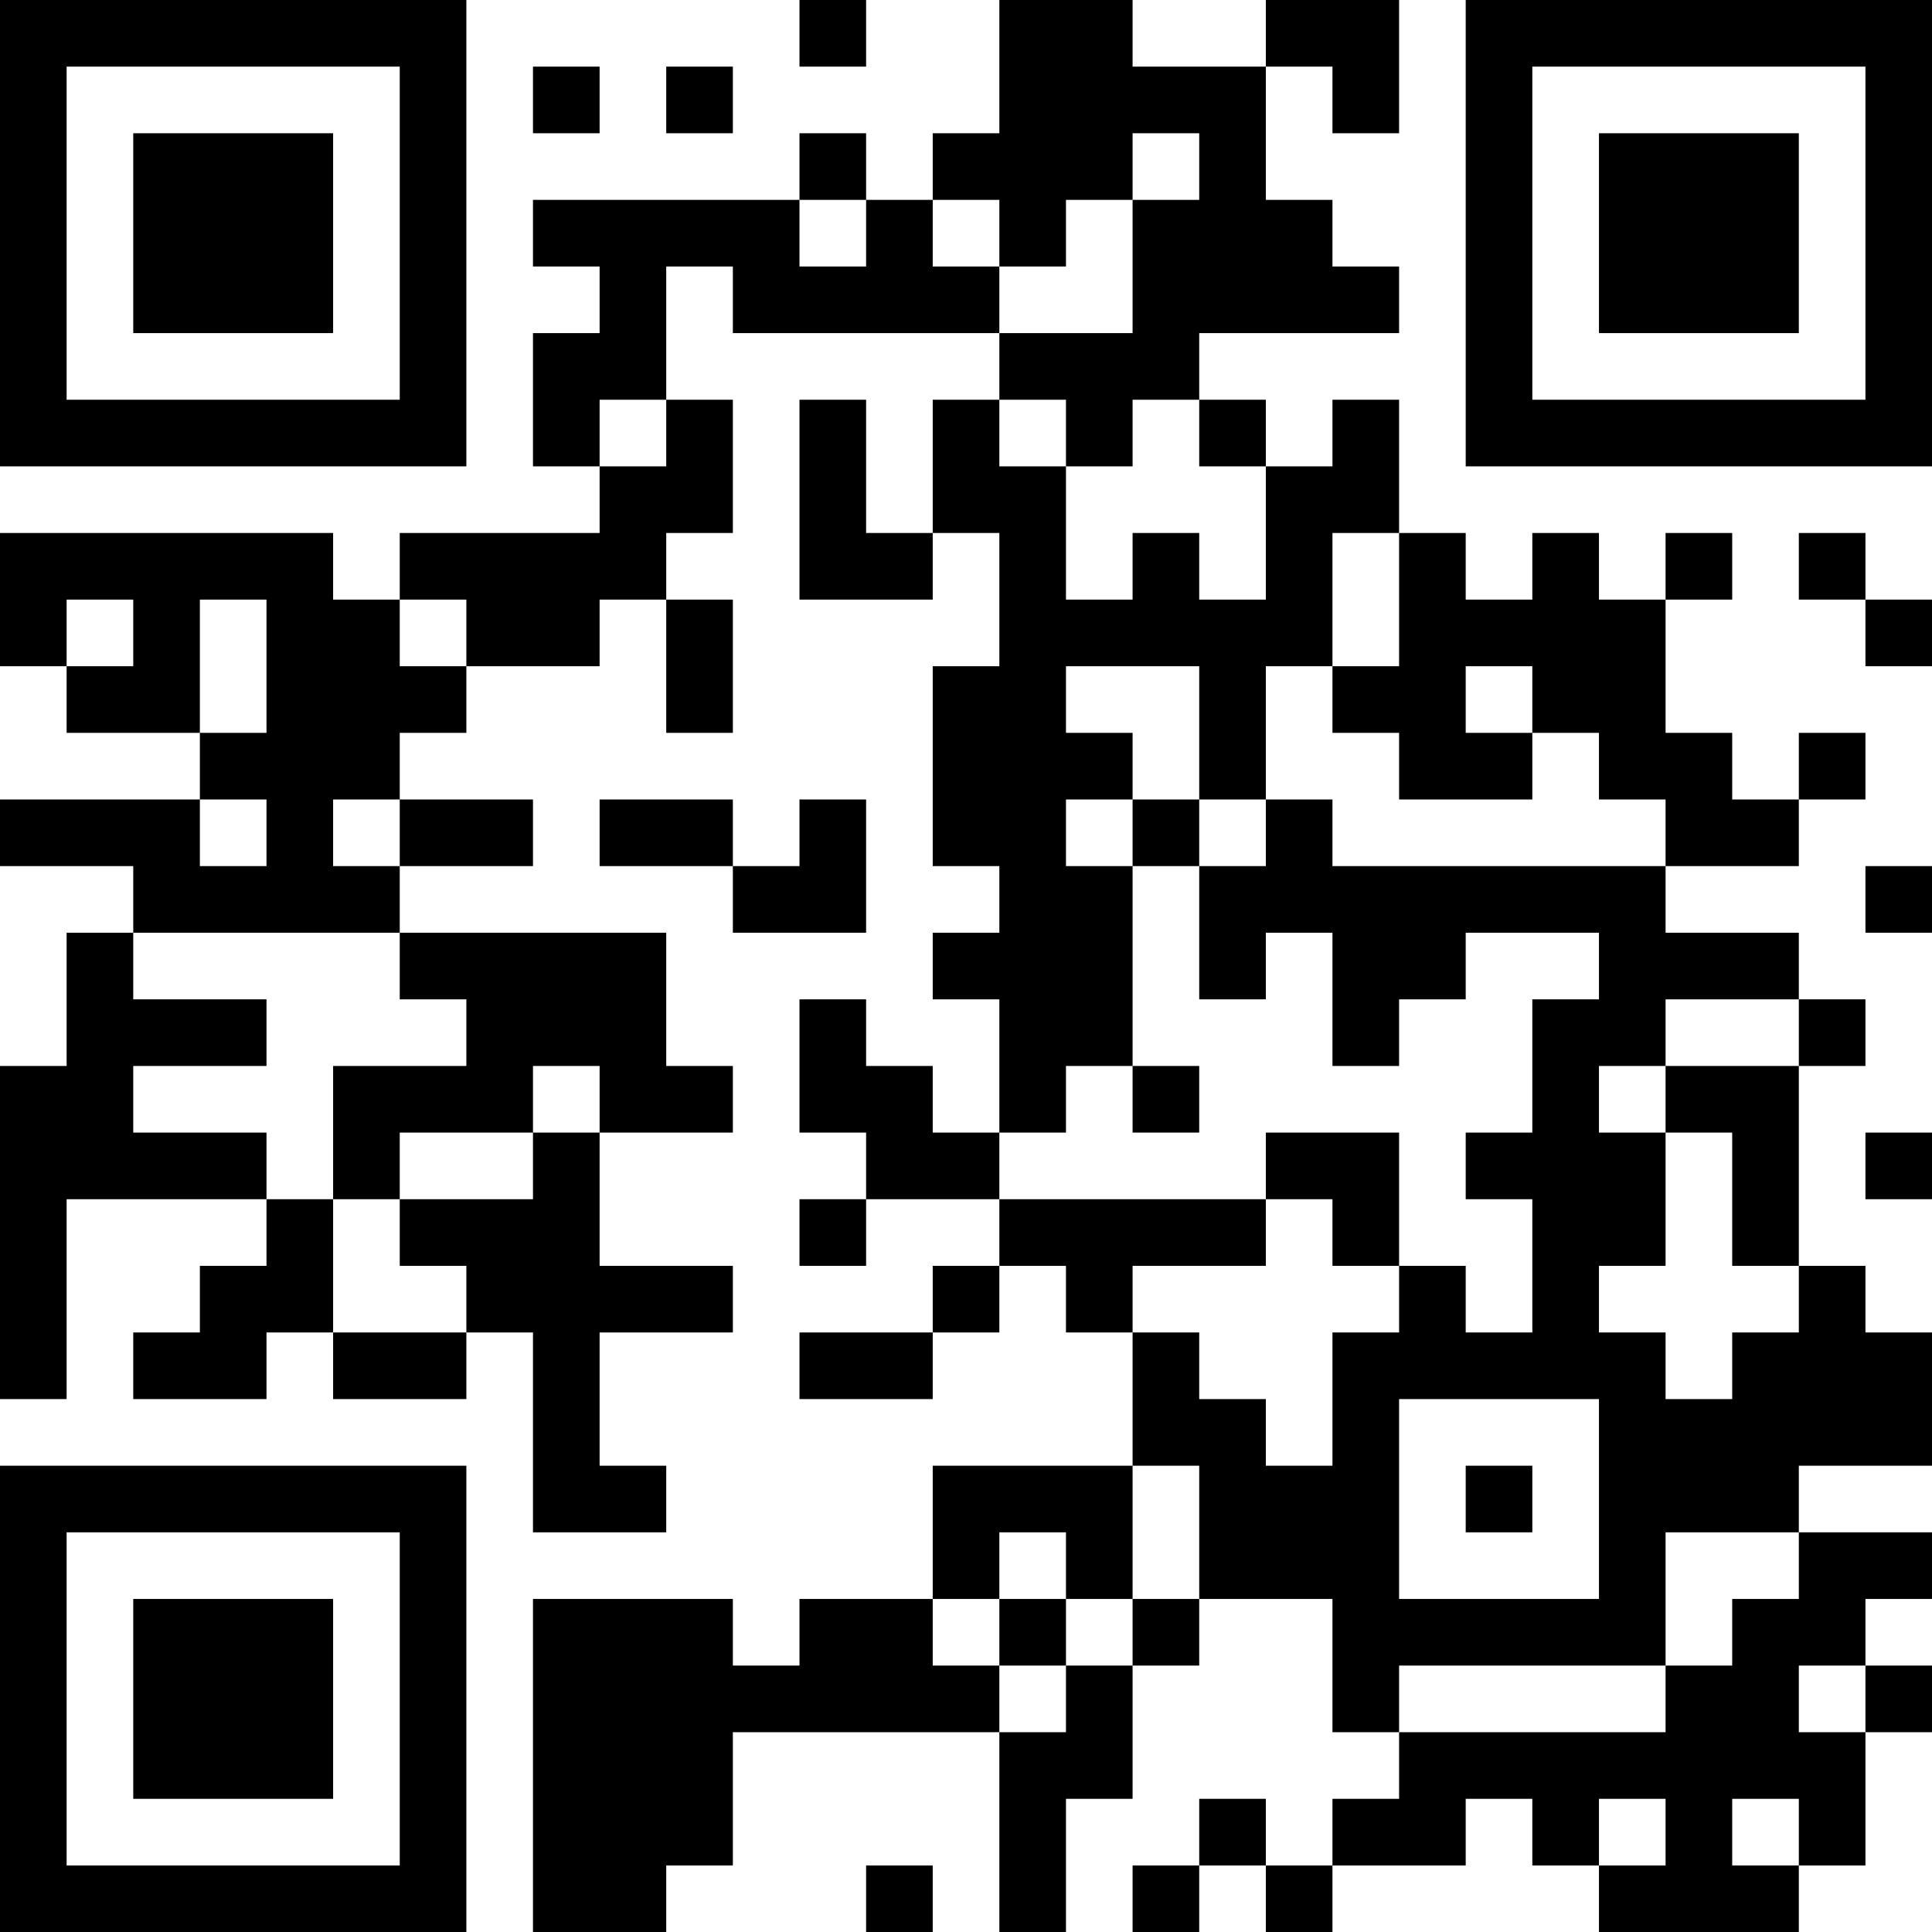 <?xml version="1.0" encoding="UTF-8"?>
<svg xmlns="http://www.w3.org/2000/svg" version="1.1" width="250" height="250" viewBox="0 0 250 250"><rect x="0" y="0" width="250" height="250" fill="#ffffff"/><g transform="scale(8.621)"><g transform="translate(0,0)"><path fill-rule="evenodd" d="M12 0L12 1L13 1L13 0ZM15 0L15 2L14 2L14 3L13 3L13 2L12 2L12 3L8 3L8 4L9 4L9 5L8 5L8 7L9 7L9 8L6 8L6 9L5 9L5 8L0 8L0 10L1 10L1 11L3 11L3 12L0 12L0 13L2 13L2 14L1 14L1 16L0 16L0 21L1 21L1 18L4 18L4 19L3 19L3 20L2 20L2 21L4 21L4 20L5 20L5 21L7 21L7 20L8 20L8 23L10 23L10 22L9 22L9 20L11 20L11 19L9 19L9 17L11 17L11 16L10 16L10 14L6 14L6 13L8 13L8 12L6 12L6 11L7 11L7 10L9 10L9 9L10 9L10 11L11 11L11 9L10 9L10 8L11 8L11 6L10 6L10 4L11 4L11 5L15 5L15 6L14 6L14 8L13 8L13 6L12 6L12 9L14 9L14 8L15 8L15 10L14 10L14 13L15 13L15 14L14 14L14 15L15 15L15 17L14 17L14 16L13 16L13 15L12 15L12 17L13 17L13 18L12 18L12 19L13 19L13 18L15 18L15 19L14 19L14 20L12 20L12 21L14 21L14 20L15 20L15 19L16 19L16 20L17 20L17 22L14 22L14 24L12 24L12 25L11 25L11 24L8 24L8 29L10 29L10 28L11 28L11 26L15 26L15 29L16 29L16 27L17 27L17 25L18 25L18 24L20 24L20 26L21 26L21 27L20 27L20 28L19 28L19 27L18 27L18 28L17 28L17 29L18 29L18 28L19 28L19 29L20 29L20 28L22 28L22 27L23 27L23 28L24 28L24 29L27 29L27 28L28 28L28 26L29 26L29 25L28 25L28 24L29 24L29 23L27 23L27 22L29 22L29 20L28 20L28 19L27 19L27 16L28 16L28 15L27 15L27 14L25 14L25 13L27 13L27 12L28 12L28 11L27 11L27 12L26 12L26 11L25 11L25 9L26 9L26 8L25 8L25 9L24 9L24 8L23 8L23 9L22 9L22 8L21 8L21 6L20 6L20 7L19 7L19 6L18 6L18 5L21 5L21 4L20 4L20 3L19 3L19 1L20 1L20 2L21 2L21 0L19 0L19 1L17 1L17 0ZM8 1L8 2L9 2L9 1ZM10 1L10 2L11 2L11 1ZM17 2L17 3L16 3L16 4L15 4L15 3L14 3L14 4L15 4L15 5L17 5L17 3L18 3L18 2ZM12 3L12 4L13 4L13 3ZM9 6L9 7L10 7L10 6ZM15 6L15 7L16 7L16 9L17 9L17 8L18 8L18 9L19 9L19 7L18 7L18 6L17 6L17 7L16 7L16 6ZM20 8L20 10L19 10L19 12L18 12L18 10L16 10L16 11L17 11L17 12L16 12L16 13L17 13L17 16L16 16L16 17L15 17L15 18L19 18L19 19L17 19L17 20L18 20L18 21L19 21L19 22L20 22L20 20L21 20L21 19L22 19L22 20L23 20L23 18L22 18L22 17L23 17L23 15L24 15L24 14L22 14L22 15L21 15L21 16L20 16L20 14L19 14L19 15L18 15L18 13L19 13L19 12L20 12L20 13L25 13L25 12L24 12L24 11L23 11L23 10L22 10L22 11L23 11L23 12L21 12L21 11L20 11L20 10L21 10L21 8ZM27 8L27 9L28 9L28 10L29 10L29 9L28 9L28 8ZM1 9L1 10L2 10L2 9ZM3 9L3 11L4 11L4 9ZM6 9L6 10L7 10L7 9ZM3 12L3 13L4 13L4 12ZM5 12L5 13L6 13L6 12ZM9 12L9 13L11 13L11 14L13 14L13 12L12 12L12 13L11 13L11 12ZM17 12L17 13L18 13L18 12ZM28 13L28 14L29 14L29 13ZM2 14L2 15L4 15L4 16L2 16L2 17L4 17L4 18L5 18L5 20L7 20L7 19L6 19L6 18L8 18L8 17L9 17L9 16L8 16L8 17L6 17L6 18L5 18L5 16L7 16L7 15L6 15L6 14ZM25 15L25 16L24 16L24 17L25 17L25 19L24 19L24 20L25 20L25 21L26 21L26 20L27 20L27 19L26 19L26 17L25 17L25 16L27 16L27 15ZM17 16L17 17L18 17L18 16ZM19 17L19 18L20 18L20 19L21 19L21 17ZM28 17L28 18L29 18L29 17ZM21 21L21 24L24 24L24 21ZM17 22L17 24L16 24L16 23L15 23L15 24L14 24L14 25L15 25L15 26L16 26L16 25L17 25L17 24L18 24L18 22ZM22 22L22 23L23 23L23 22ZM25 23L25 25L21 25L21 26L25 26L25 25L26 25L26 24L27 24L27 23ZM15 24L15 25L16 25L16 24ZM27 25L27 26L28 26L28 25ZM24 27L24 28L25 28L25 27ZM26 27L26 28L27 28L27 27ZM13 28L13 29L14 29L14 28ZM0 0L0 7L7 7L7 0ZM1 1L1 6L6 6L6 1ZM2 2L2 5L5 5L5 2ZM22 0L22 7L29 7L29 0ZM23 1L23 6L28 6L28 1ZM24 2L24 5L27 5L27 2ZM0 22L0 29L7 29L7 22ZM1 23L1 28L6 28L6 23ZM2 24L2 27L5 27L5 24Z" fill="#000000"/></g></g></svg>
